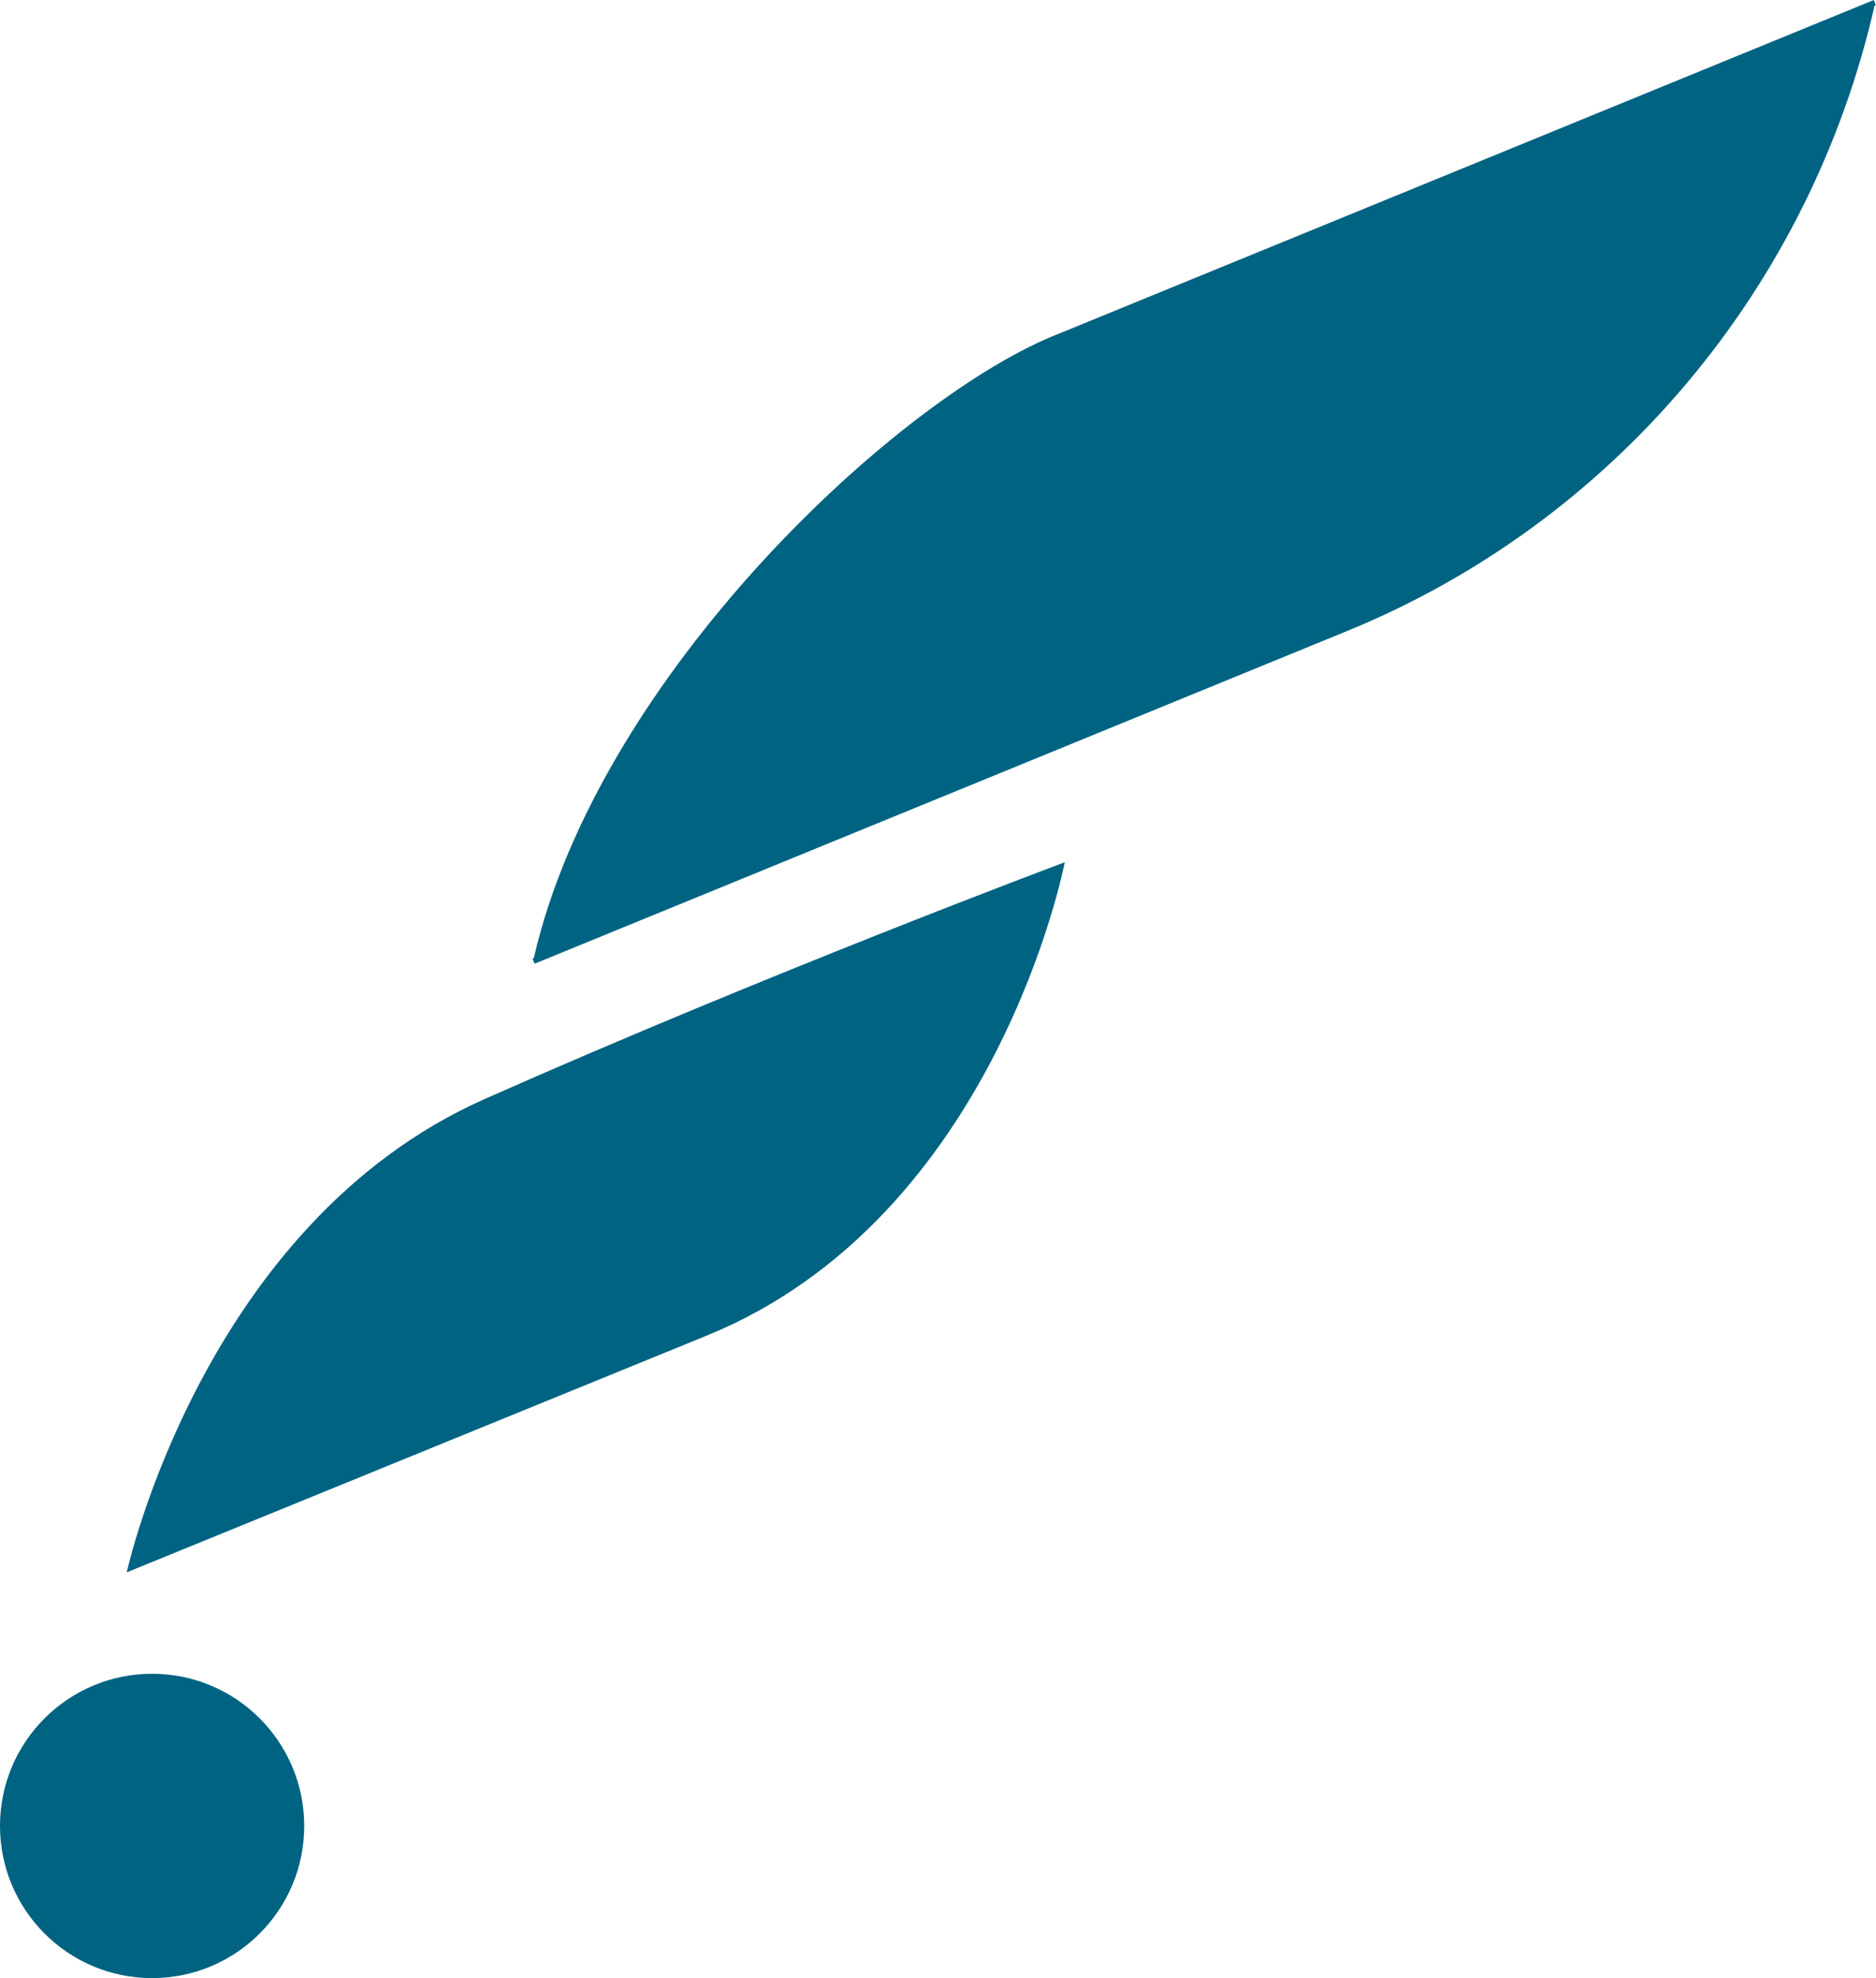 <svg width="74" height="78" viewBox="0 0 74 78" fill="none" xmlns="http://www.w3.org/2000/svg">
<path d="M73.947 0.208L74 0.22L73.913 0L41.844 13.127C35.534 15.544 23.6 26.625 21.054 37.793L21 37.779L21.088 38L53.157 24.874C58.324 22.759 62.911 19.412 66.53 15.118C70.15 10.825 72.694 5.71 73.947 0.208Z" fill="#006382"/>
<path d="M6 78C9.314 78 12 75.314 12 72C12 68.686 9.314 66 6 66C2.686 66 0 68.686 0 72C0 75.314 2.686 78 6 78V78Z" fill="#006382"/>
<path d="M19.117 43.337C7.994 48.268 5 62 5 62L27.883 52.663C39.324 47.996 42 34 42 34C42 34 30.419 38.327 19.117 43.337Z" fill="#006382"/>
</svg>
